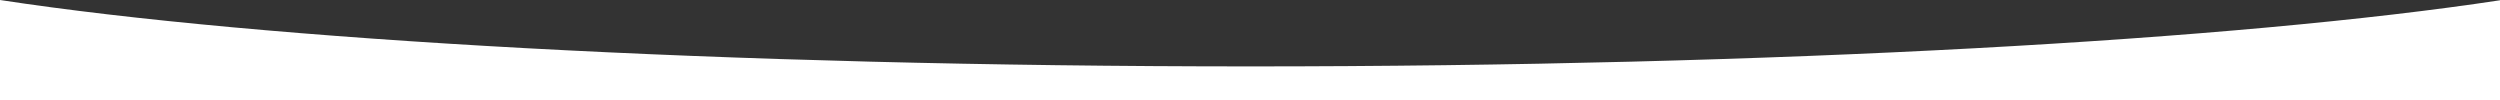 <?xml version="1.0" encoding="utf-8"?>
<!-- Generator: Adobe Illustrator 26.5.0, SVG Export Plug-In . SVG Version: 6.00 Build 0)  -->
<svg version="1.1" id="Layer_1" xmlns="http://www.w3.org/2000/svg" xmlns:xlink="http://www.w3.org/1999/xlink" x="0px" y="0px"
	 viewBox="0 0 1920 77" style="enable-background:new 0 0 1920 77;" xml:space="preserve">
<rect x="0" y="0" width="1920" height="77" fill="#333333" stroke="none"/>
<style type="text/css">
	.st0{fill:#FFFFFF;}
</style>
<path class="st0" d="M960.5,51C556.1,51,201.2,30.7,0,0v77h1920V0.2C1718.6,30.8,1364.2,51,960.5,51z"/>
</svg>

